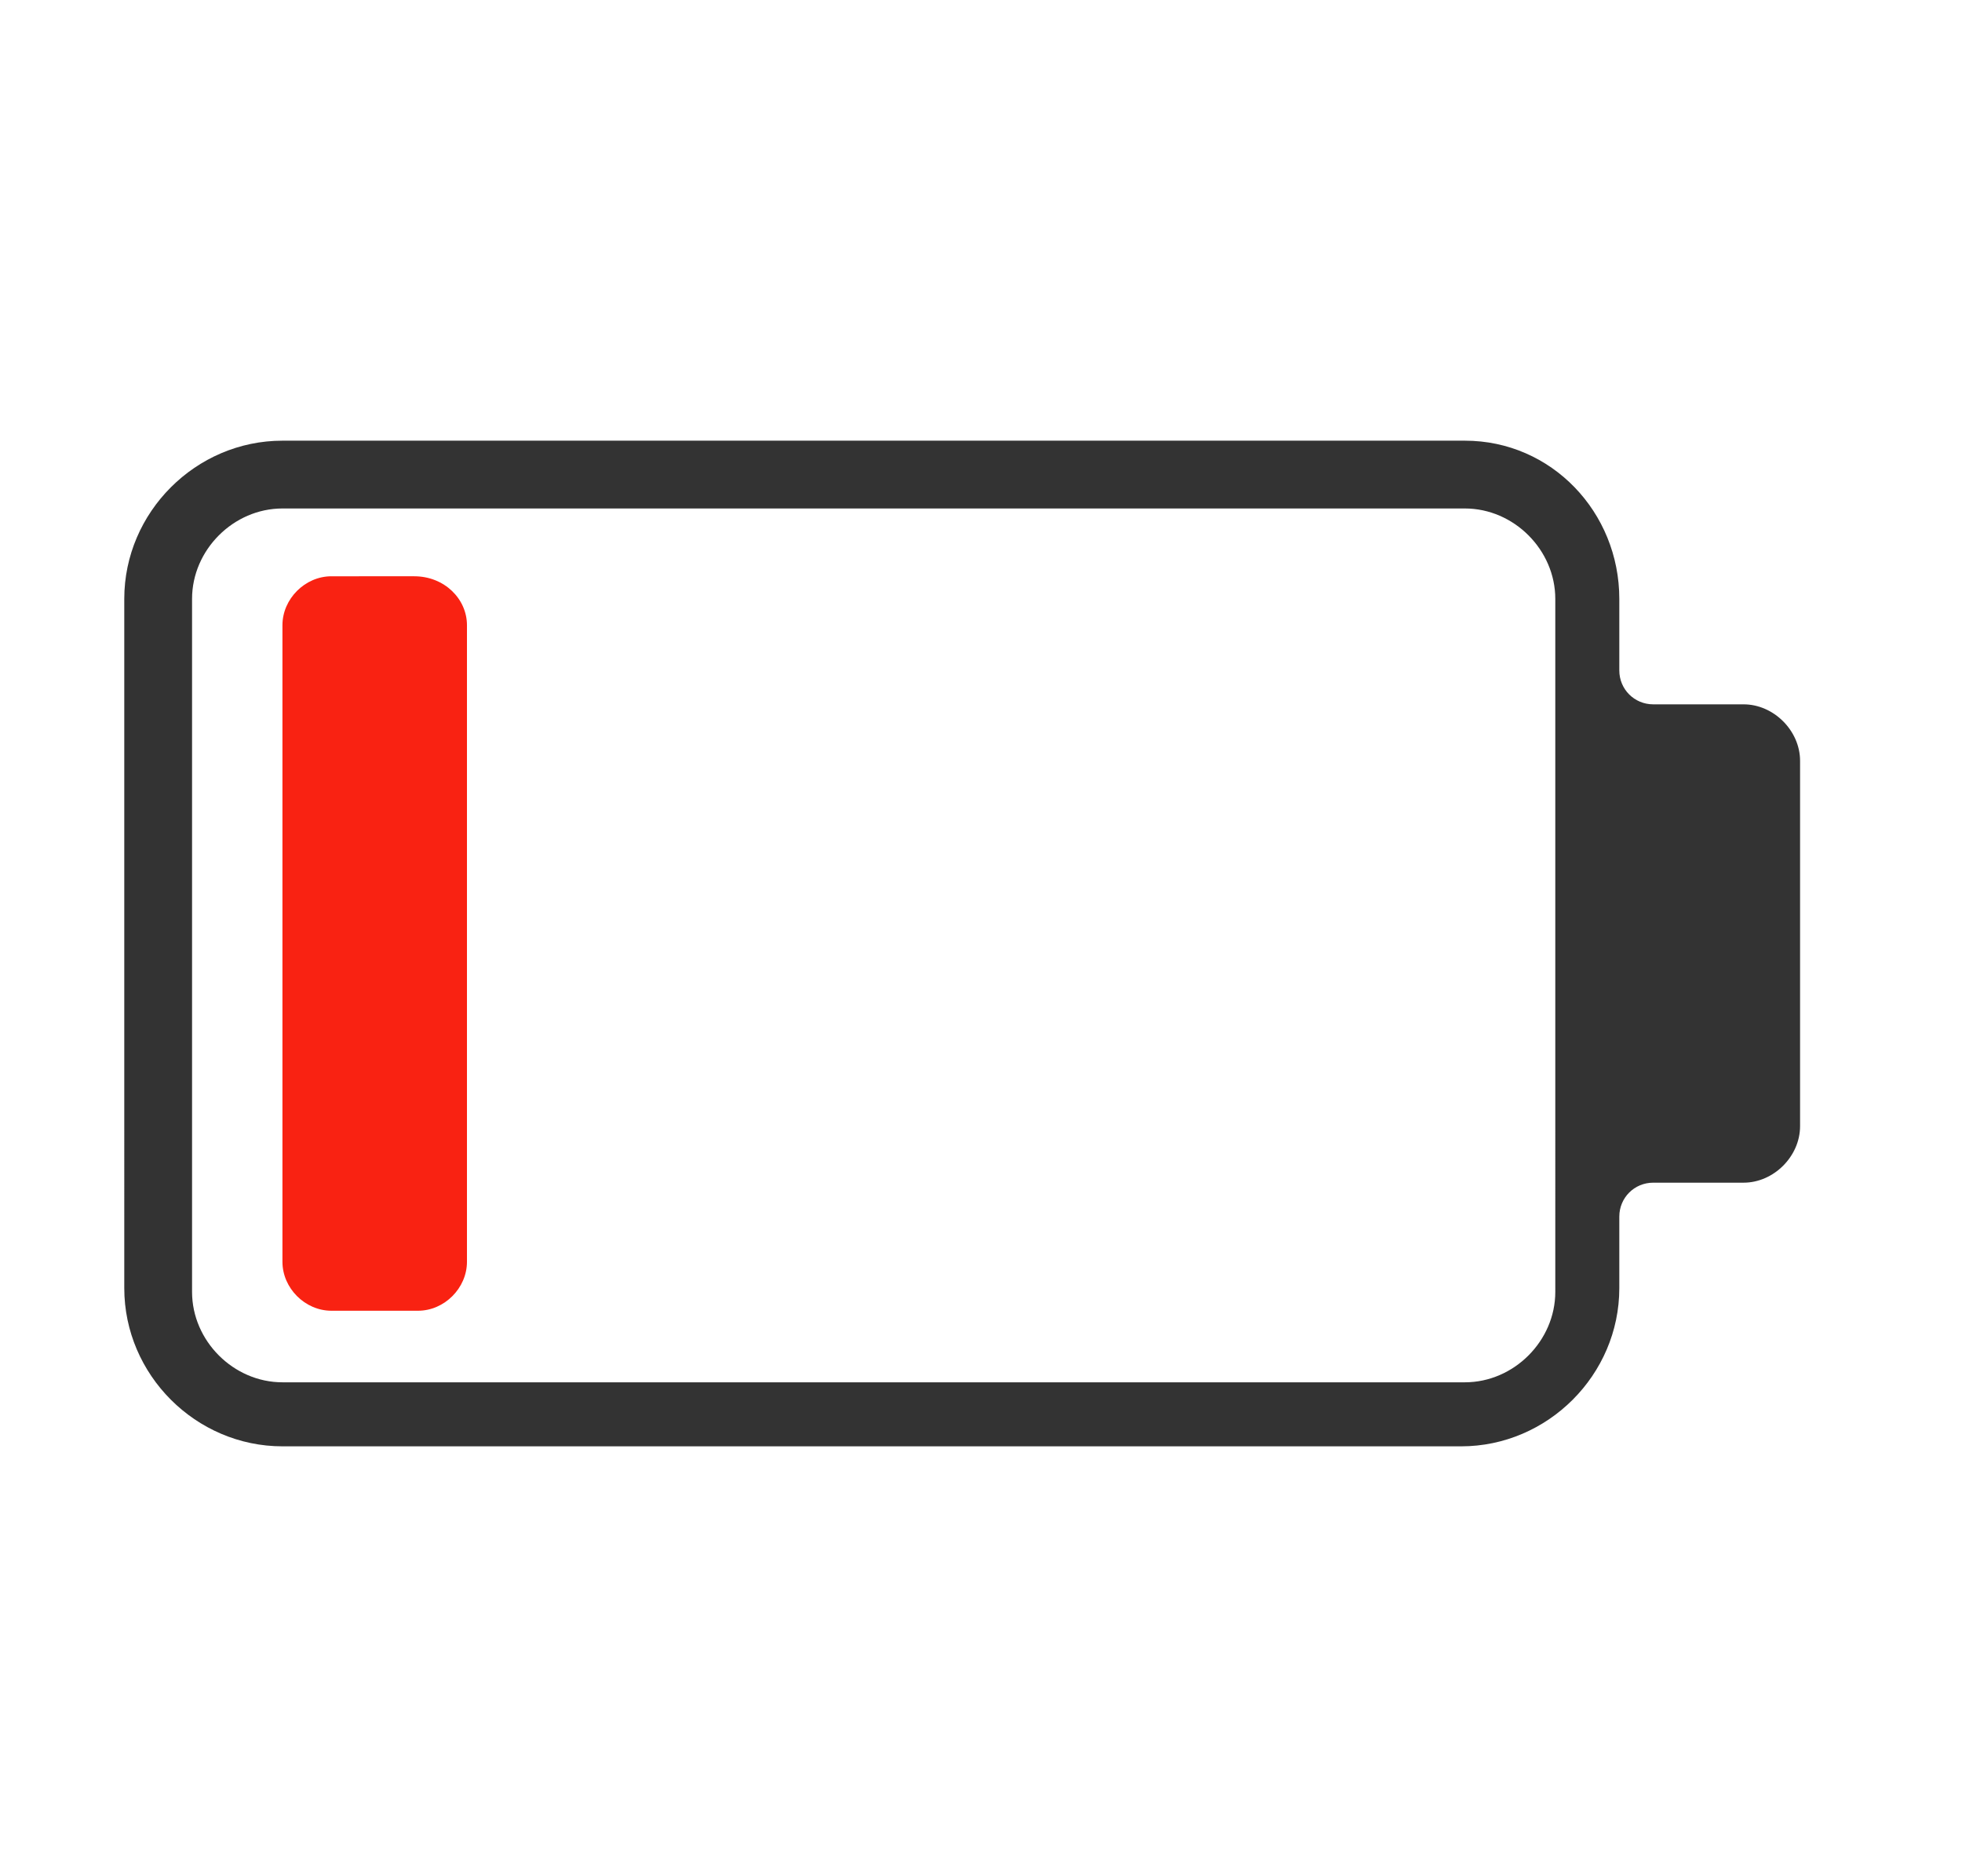 <?xml version="1.0" encoding="UTF-8"?> <!-- Generator: Adobe Illustrator 26.0.1, SVG Export Plug-In . SVG Version: 6.00 Build 0) --> <svg xmlns="http://www.w3.org/2000/svg" xmlns:xlink="http://www.w3.org/1999/xlink" id="Layer_1" x="0px" y="0px" viewBox="0 0 52.1 49.8" style="enable-background:new 0 0 52.1 49.8;" xml:space="preserve"> <style type="text/css"> .st0{fill:#F92212;} .st1{fill:#333333;} </style> <g> <g> <path class="st0" d="M12.4,16.6v16.9c0,0.7-0.6,1.3-1.3,1.3H8.8c-0.7,0-1.3-0.6-1.3-1.3V16.6c0-0.7,0.6-1.3,1.3-1.3H11 C11.8,15.3,12.4,15.9,12.4,16.6z"></path> </g> <path class="st1" d="M43,15.9v1.9c0,0.5,0.4,0.9,0.9,0.9h2.4c0.8,0,1.5,0.7,1.5,1.5v9.7c0,0.8-0.7,1.5-1.5,1.5h-2.4 c-0.5,0-0.9,0.4-0.9,0.9v1.9c0,2.3-1.9,4.2-4.2,4.2H7.5c-2.3,0-4.2-1.9-4.2-4.2V15.9c0-2.3,1.9-4.2,4.2-4.2h31.4 C41.2,11.7,43,13.6,43,15.9z M7.5,13.5c-1.3,0-2.4,1.1-2.4,2.4v18.4c0,1.3,1.1,2.4,2.4,2.4h31.4c1.3,0,2.4-1.1,2.4-2.4V15.9 c0-1.3-1.1-2.4-2.4-2.4H7.5z"></path> </g> </svg> 